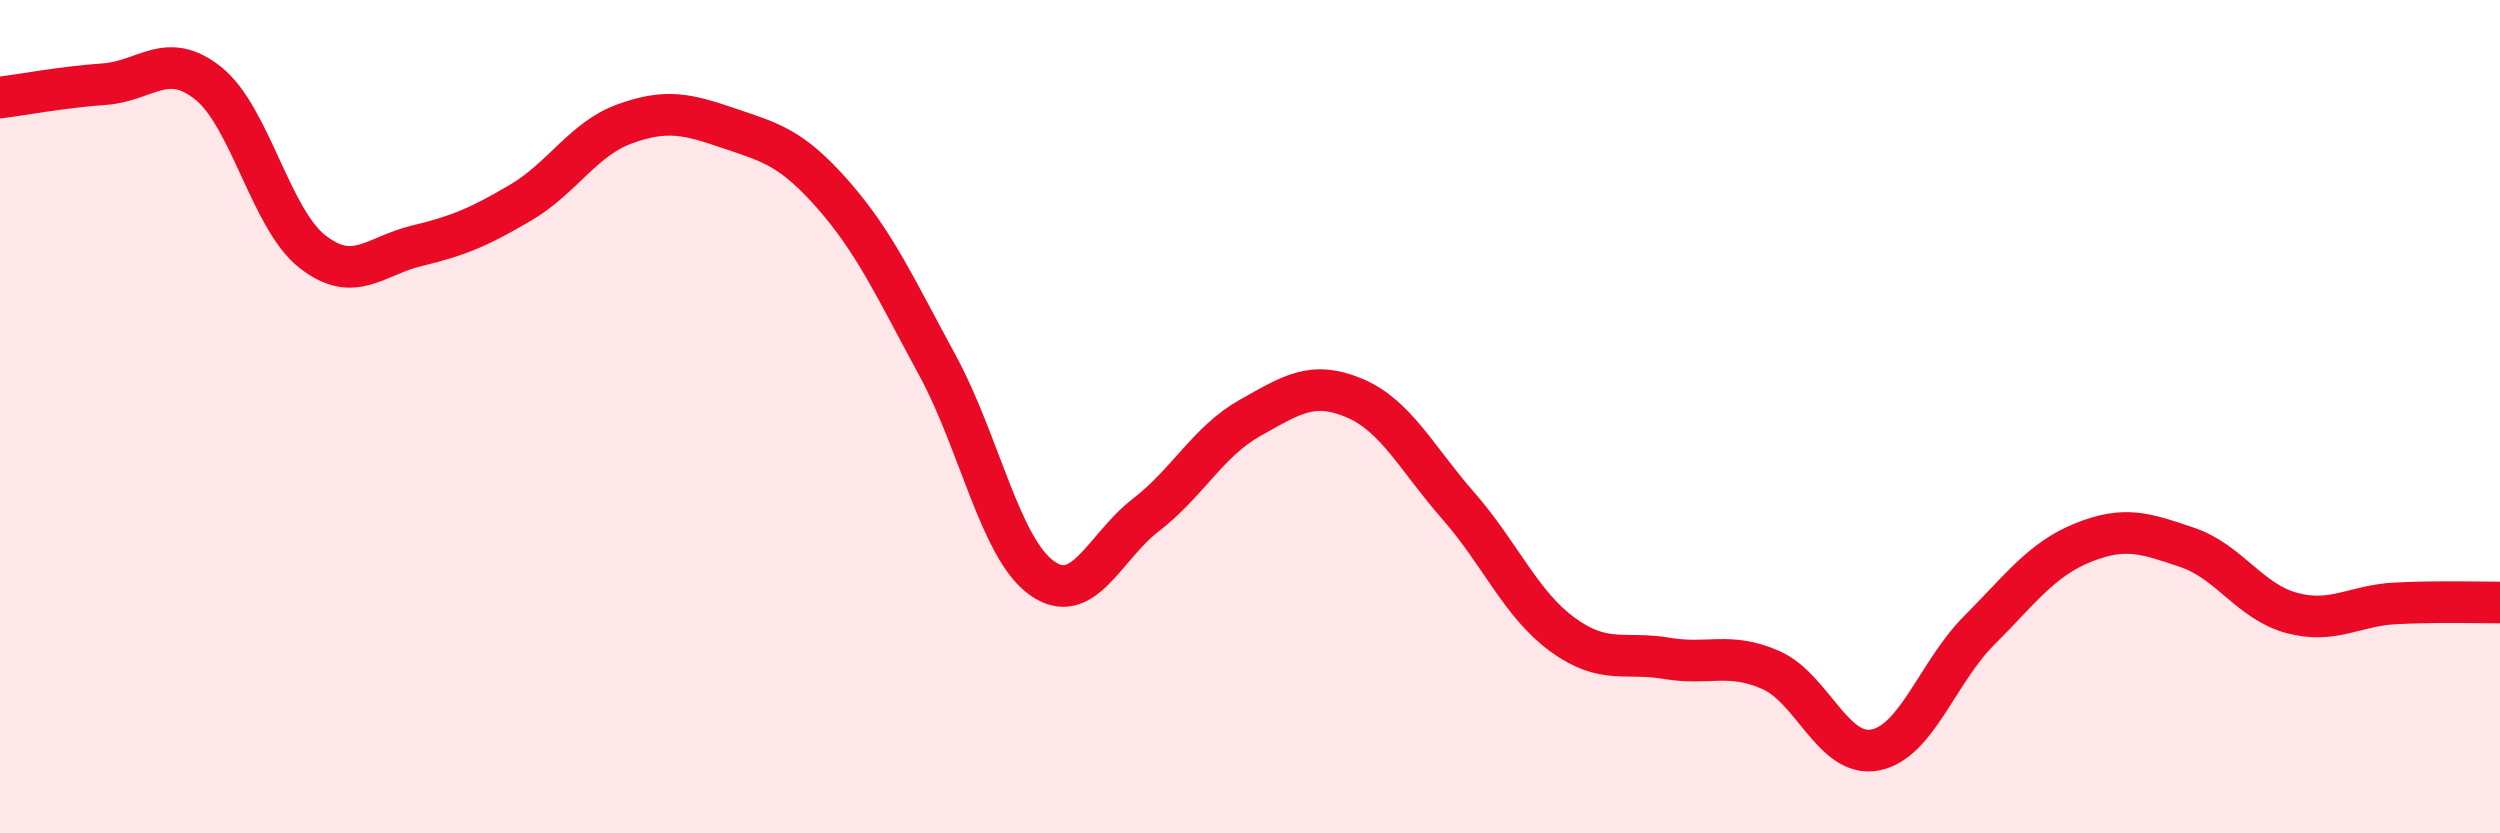 
    <svg width="60" height="20" viewBox="0 0 60 20" xmlns="http://www.w3.org/2000/svg">
      <path
        d="M 0,2.34 C 0.5,2.28 1.5,2.09 2.5,2.02 C 3.5,1.95 4,1.2 5,2 C 6,2.8 6.5,5.26 7.5,6.04 C 8.5,6.82 9,6.14 10,5.9 C 11,5.66 11.5,5.45 12.5,4.86 C 13.5,4.27 14,3.33 15,2.97 C 16,2.61 16.5,2.74 17.5,3.08 C 18.5,3.42 19,3.54 20,4.68 C 21,5.82 21.5,6.93 22.5,8.77 C 23.5,10.61 24,13.15 25,13.87 C 26,14.59 26.5,13.13 27.5,12.36 C 28.5,11.59 29,10.59 30,10.03 C 31,9.47 31.5,9.13 32.5,9.55 C 33.5,9.97 34,11 35,12.14 C 36,13.28 36.5,14.5 37.5,15.23 C 38.5,15.96 39,15.63 40,15.8 C 41,15.97 41.5,15.64 42.5,16.08 C 43.5,16.52 44,18.19 45,18 C 46,17.81 46.5,16.13 47.5,15.13 C 48.5,14.13 49,13.42 50,13.02 C 51,12.62 51.5,12.8 52.5,13.14 C 53.5,13.48 54,14.44 55,14.71 C 56,14.98 56.5,14.53 57.5,14.48 C 58.5,14.43 59.5,14.46 60,14.46L60 20L0 20Z"
        fill="#EB0A25"
        opacity="0.1"
        stroke-linecap="round"
        stroke-linejoin="round"
      />
      <path
        d="M 0,2.34 C 0.5,2.28 1.5,2.09 2.5,2.02 C 3.5,1.95 4,1.2 5,2 C 6,2.8 6.5,5.26 7.5,6.04 C 8.5,6.82 9,6.14 10,5.9 C 11,5.66 11.5,5.45 12.5,4.86 C 13.5,4.27 14,3.33 15,2.97 C 16,2.61 16.5,2.74 17.5,3.08 C 18.5,3.42 19,3.54 20,4.68 C 21,5.82 21.5,6.93 22.5,8.77 C 23.5,10.61 24,13.15 25,13.87 C 26,14.59 26.5,13.13 27.5,12.36 C 28.5,11.59 29,10.59 30,10.03 C 31,9.47 31.5,9.13 32.5,9.55 C 33.5,9.97 34,11 35,12.14 C 36,13.28 36.5,14.5 37.5,15.23 C 38.5,15.96 39,15.63 40,15.8 C 41,15.97 41.5,15.64 42.5,16.08 C 43.5,16.52 44,18.19 45,18 C 46,17.81 46.5,16.13 47.5,15.13 C 48.5,14.13 49,13.42 50,13.02 C 51,12.62 51.5,12.8 52.5,13.14 C 53.5,13.48 54,14.44 55,14.71 C 56,14.98 56.5,14.53 57.5,14.48 C 58.5,14.43 59.5,14.46 60,14.46"
        stroke="#EB0A25"
        stroke-width="1"
        fill="none"
        stroke-linecap="round"
        stroke-linejoin="round"
      />
    </svg>
  